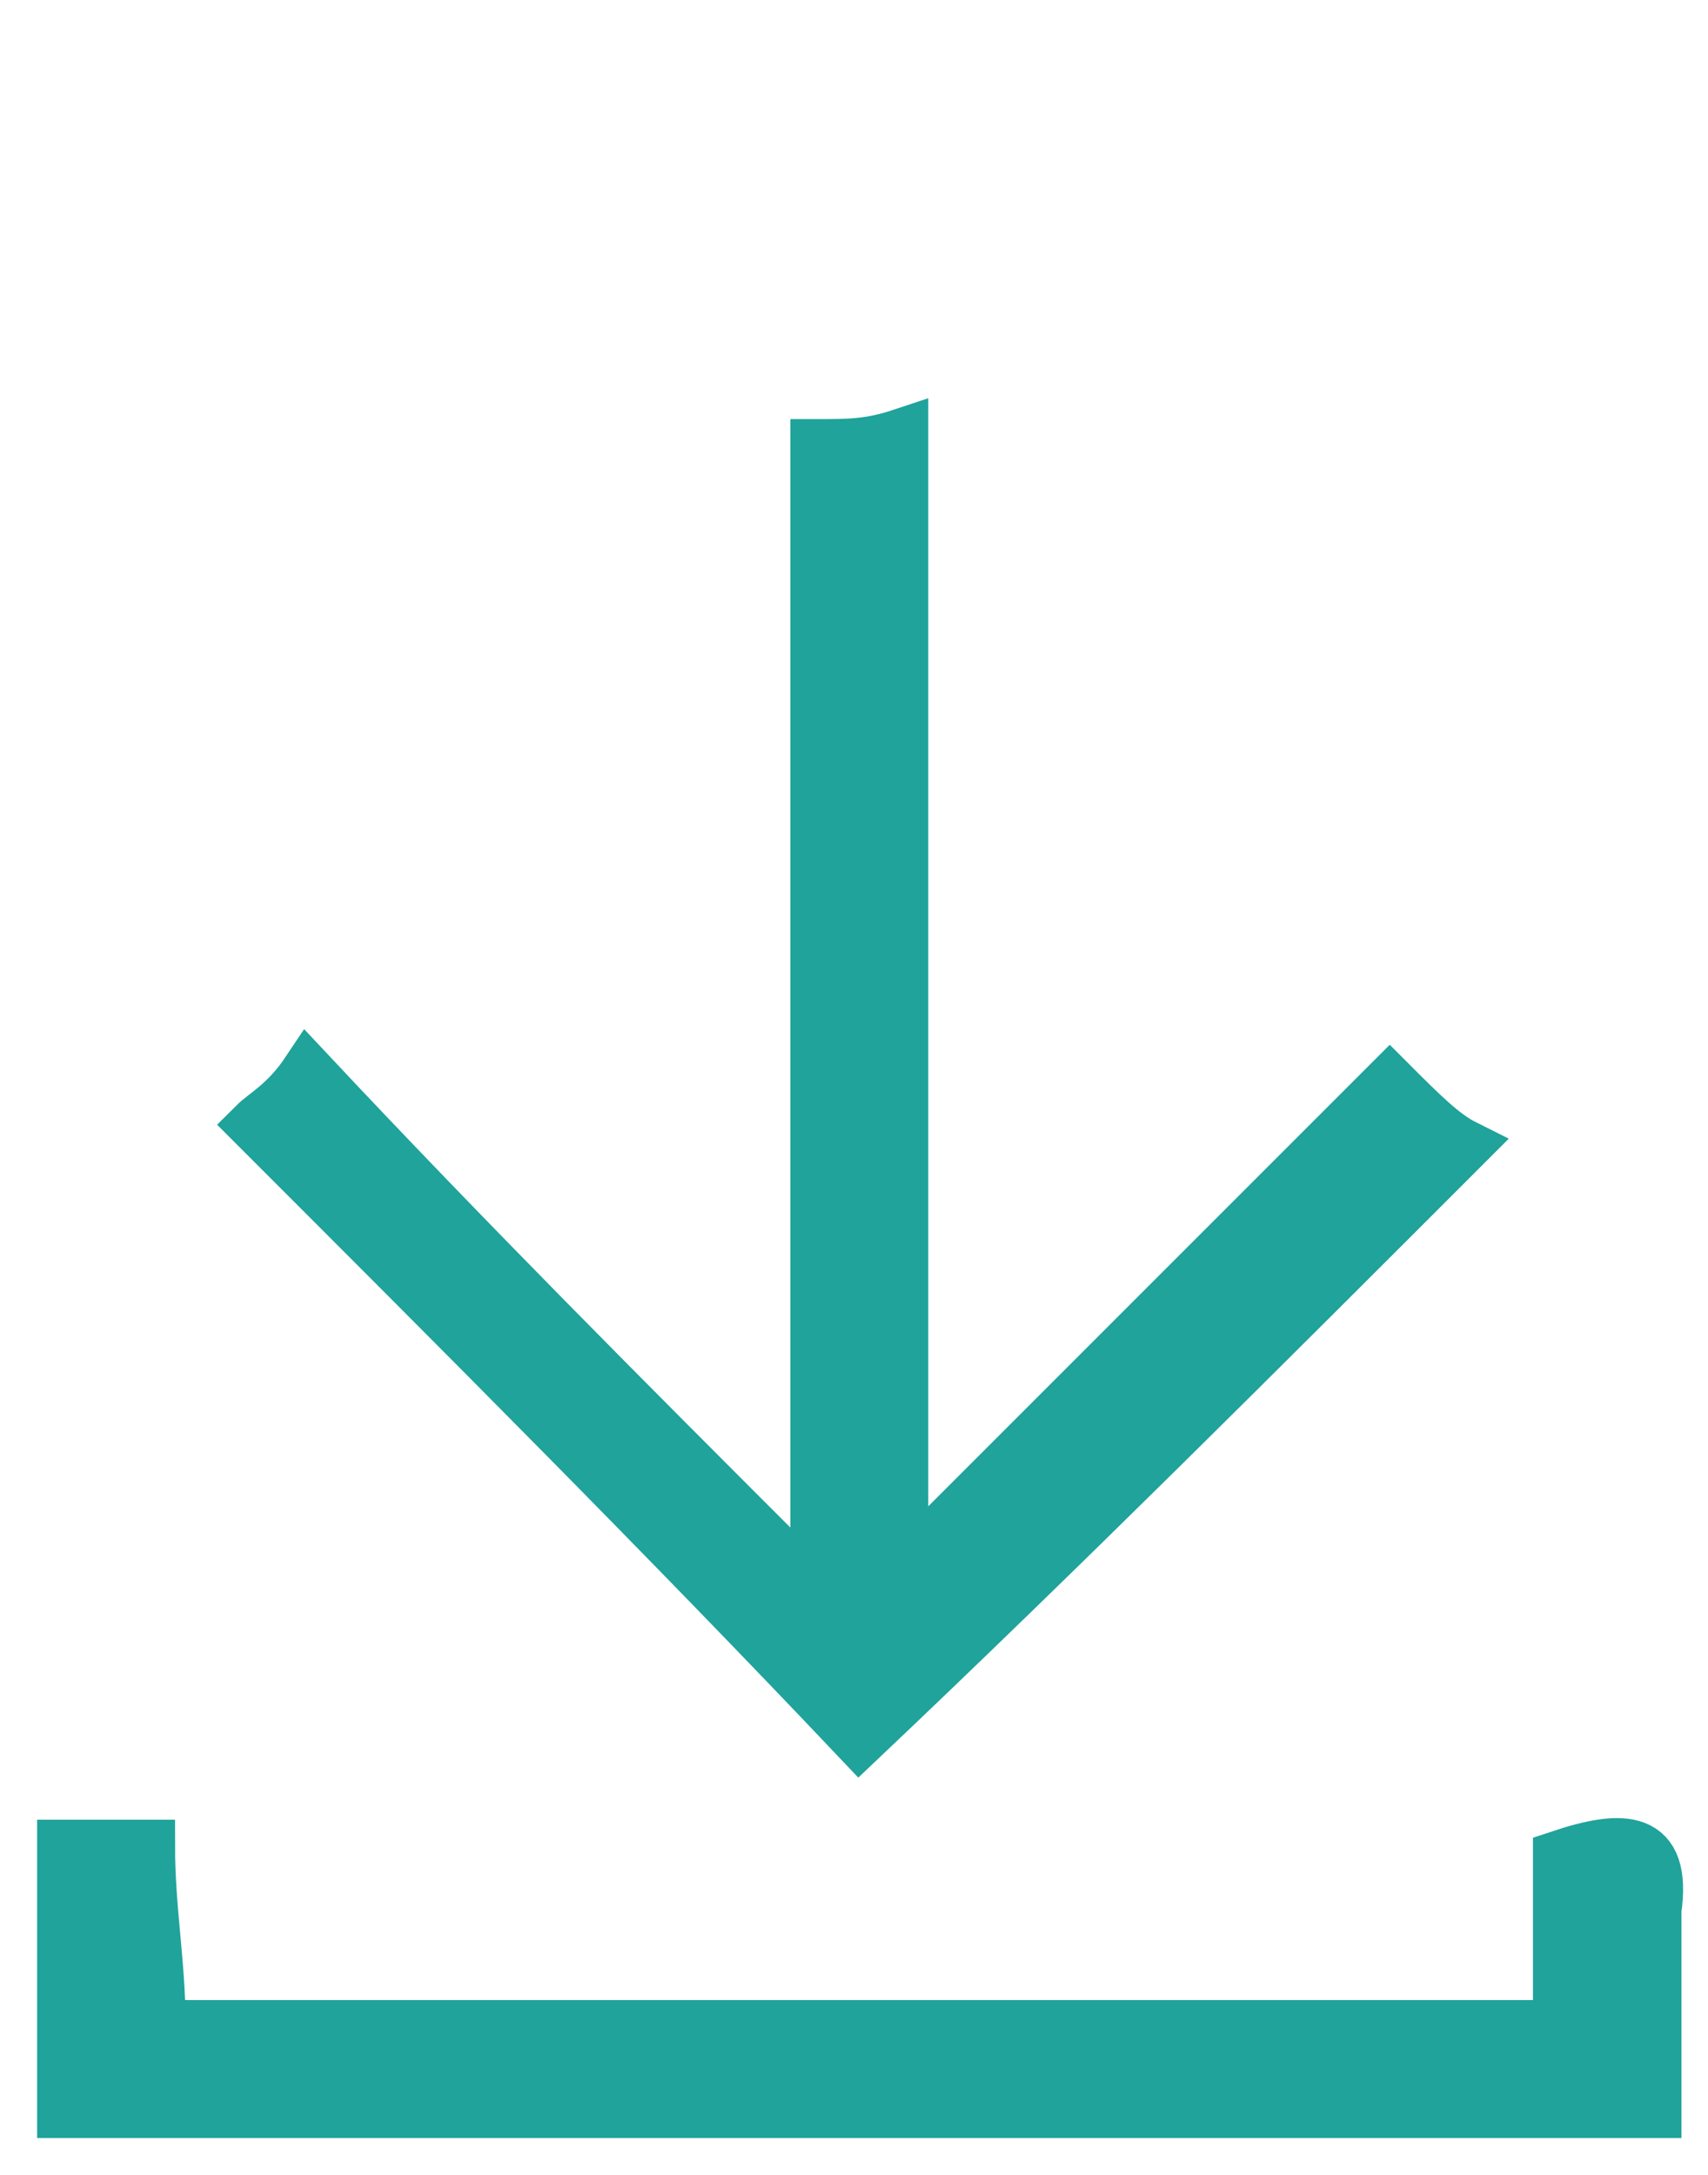 <?xml version="1.0" encoding="utf-8"?>
<!-- Generator: Adobe Illustrator 19.2.1, SVG Export Plug-In . SVG Version: 6.00 Build 0)  -->
<svg version="1.1" id="Layer_1" xmlns="http://www.w3.org/2000/svg" xmlns:xlink="http://www.w3.org/1999/xlink" x="0px" y="0px"
	 viewBox="0 0 16.1 20.5" style="enable-background:new 0 0 16.1 20.5;" xml:space="preserve">
<style type="text/css">
	.st0{fill:#1FA39B;stroke:#1FA39B;stroke-width:0.5;}
</style>
<g>
	<path class="st0" d="M7.7,14.7c0-3.5,0-7,0-10.5c0.3,0,0.5,0,0.8-0.1c0,3.6,0,7.1,0,10.7c1.6-1.6,3.1-3.1,4.6-4.6
		c0.3,0.3,0.5,0.5,0.7,0.6c-1.9,1.9-3.8,3.8-5.7,5.6c-1.8-1.9-3.7-3.8-5.7-5.8c0.1-0.1,0.3-0.2,0.5-0.5c1.5,1.6,3,3.1,4.5,4.6
		C7.5,14.8,7.6,14.7,7.7,14.7z"/>
	<path class="st0" d="M1.5,19.1c4.4,0,8.8,0,13.2,0c0-0.6,0-1.1,0-1.6c0.6-0.2,1-0.2,0.9,0.5c0,0.6,0,1.3,0,1.9c-5,0-10,0-15,0
		c0-0.8,0-1.7,0-2.5c0.3,0,0.5,0,0.8,0C1.4,18,1.5,18.5,1.5,19.1z"/>
</g>
</svg>
